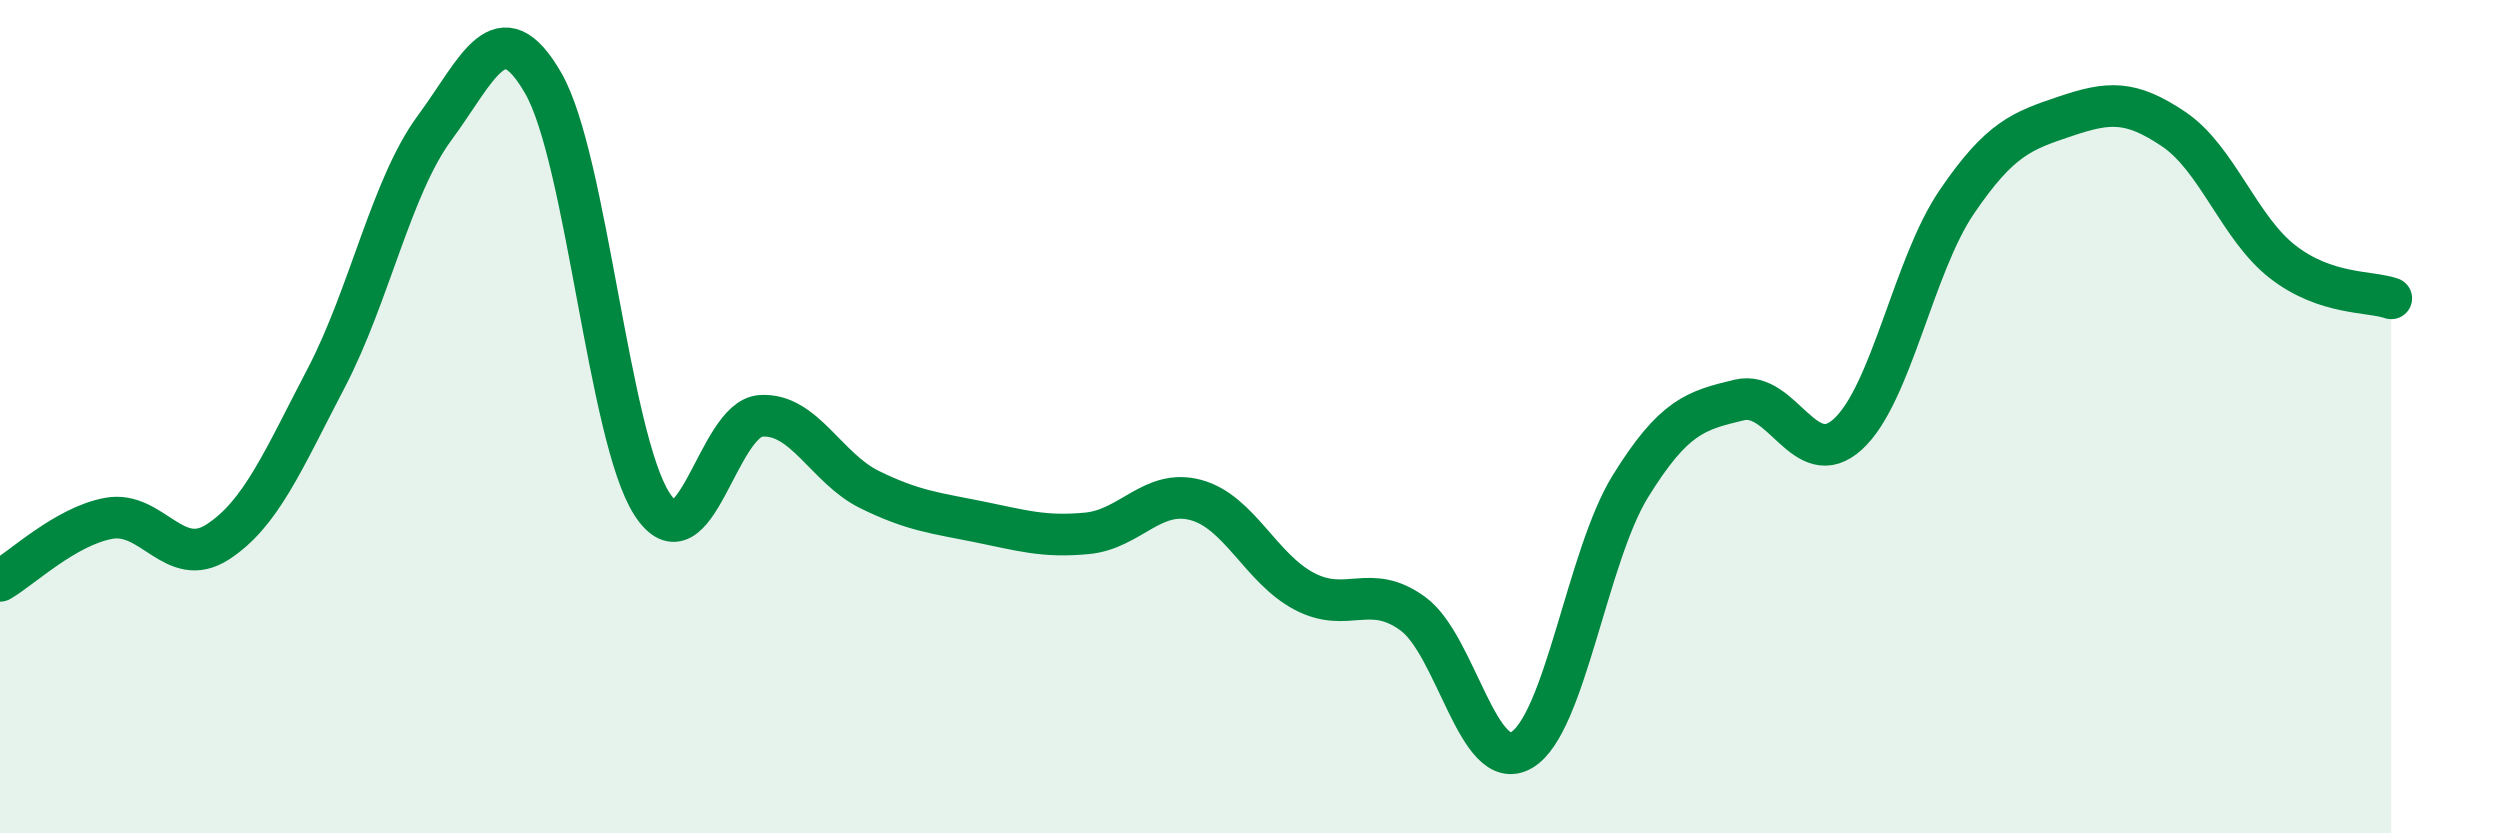 
    <svg width="60" height="20" viewBox="0 0 60 20" xmlns="http://www.w3.org/2000/svg">
      <path
        d="M 0,13.94 C 0.52,13.64 1.57,12.63 2.61,12.44 C 3.65,12.25 4.18,13.68 5.22,13.01 C 6.26,12.34 6.79,11.06 7.83,9.07 C 8.87,7.08 9.39,4.48 10.43,3.07 C 11.47,1.66 12,0.19 13.04,2 C 14.08,3.81 14.61,10.5 15.65,12.1 C 16.69,13.7 17.22,10.05 18.26,9.98 C 19.3,9.91 19.83,11.24 20.87,11.75 C 21.91,12.26 22.44,12.31 23.48,12.52 C 24.52,12.73 25.05,12.9 26.09,12.8 C 27.13,12.7 27.66,11.72 28.7,12 C 29.74,12.28 30.26,13.64 31.3,14.19 C 32.34,14.74 32.87,13.97 33.91,14.73 C 34.95,15.49 35.48,18.61 36.52,18 C 37.56,17.39 38.09,13.35 39.13,11.67 C 40.17,9.99 40.7,9.85 41.74,9.6 C 42.78,9.35 43.31,11.37 44.35,10.42 C 45.39,9.47 45.92,6.38 46.96,4.85 C 48,3.32 48.53,3.14 49.57,2.79 C 50.61,2.44 51.13,2.4 52.17,3.1 C 53.21,3.8 53.74,5.47 54.78,6.28 C 55.82,7.09 56.87,6.98 57.39,7.16L57.39 20L0 20Z"
        fill="#008740"
        opacity="0.1"
        stroke-linecap="round"
        stroke-linejoin="round"
      />
      <path
        d="M 0,13.94 C 0.52,13.64 1.57,12.63 2.61,12.44 C 3.65,12.25 4.18,13.68 5.22,13.01 C 6.26,12.34 6.79,11.06 7.83,9.07 C 8.87,7.08 9.39,4.48 10.43,3.07 C 11.47,1.66 12,0.19 13.04,2 C 14.08,3.81 14.61,10.5 15.65,12.1 C 16.69,13.7 17.22,10.05 18.26,9.98 C 19.3,9.91 19.83,11.24 20.87,11.75 C 21.91,12.26 22.44,12.31 23.48,12.52 C 24.52,12.73 25.05,12.9 26.09,12.8 C 27.13,12.7 27.66,11.72 28.7,12 C 29.74,12.28 30.26,13.64 31.3,14.19 C 32.34,14.74 32.87,13.97 33.91,14.73 C 34.95,15.49 35.48,18.61 36.52,18 C 37.56,17.39 38.09,13.35 39.13,11.67 C 40.17,9.99 40.7,9.85 41.74,9.6 C 42.78,9.35 43.31,11.37 44.35,10.42 C 45.39,9.47 45.92,6.38 46.96,4.85 C 48,3.32 48.53,3.14 49.57,2.79 C 50.61,2.44 51.13,2.4 52.17,3.1 C 53.21,3.8 53.74,5.47 54.78,6.28 C 55.82,7.09 56.87,6.98 57.39,7.16"
        stroke="#008740"
        stroke-width="1"
        fill="none"
        stroke-linecap="round"
        stroke-linejoin="round"
      />
    </svg>
  